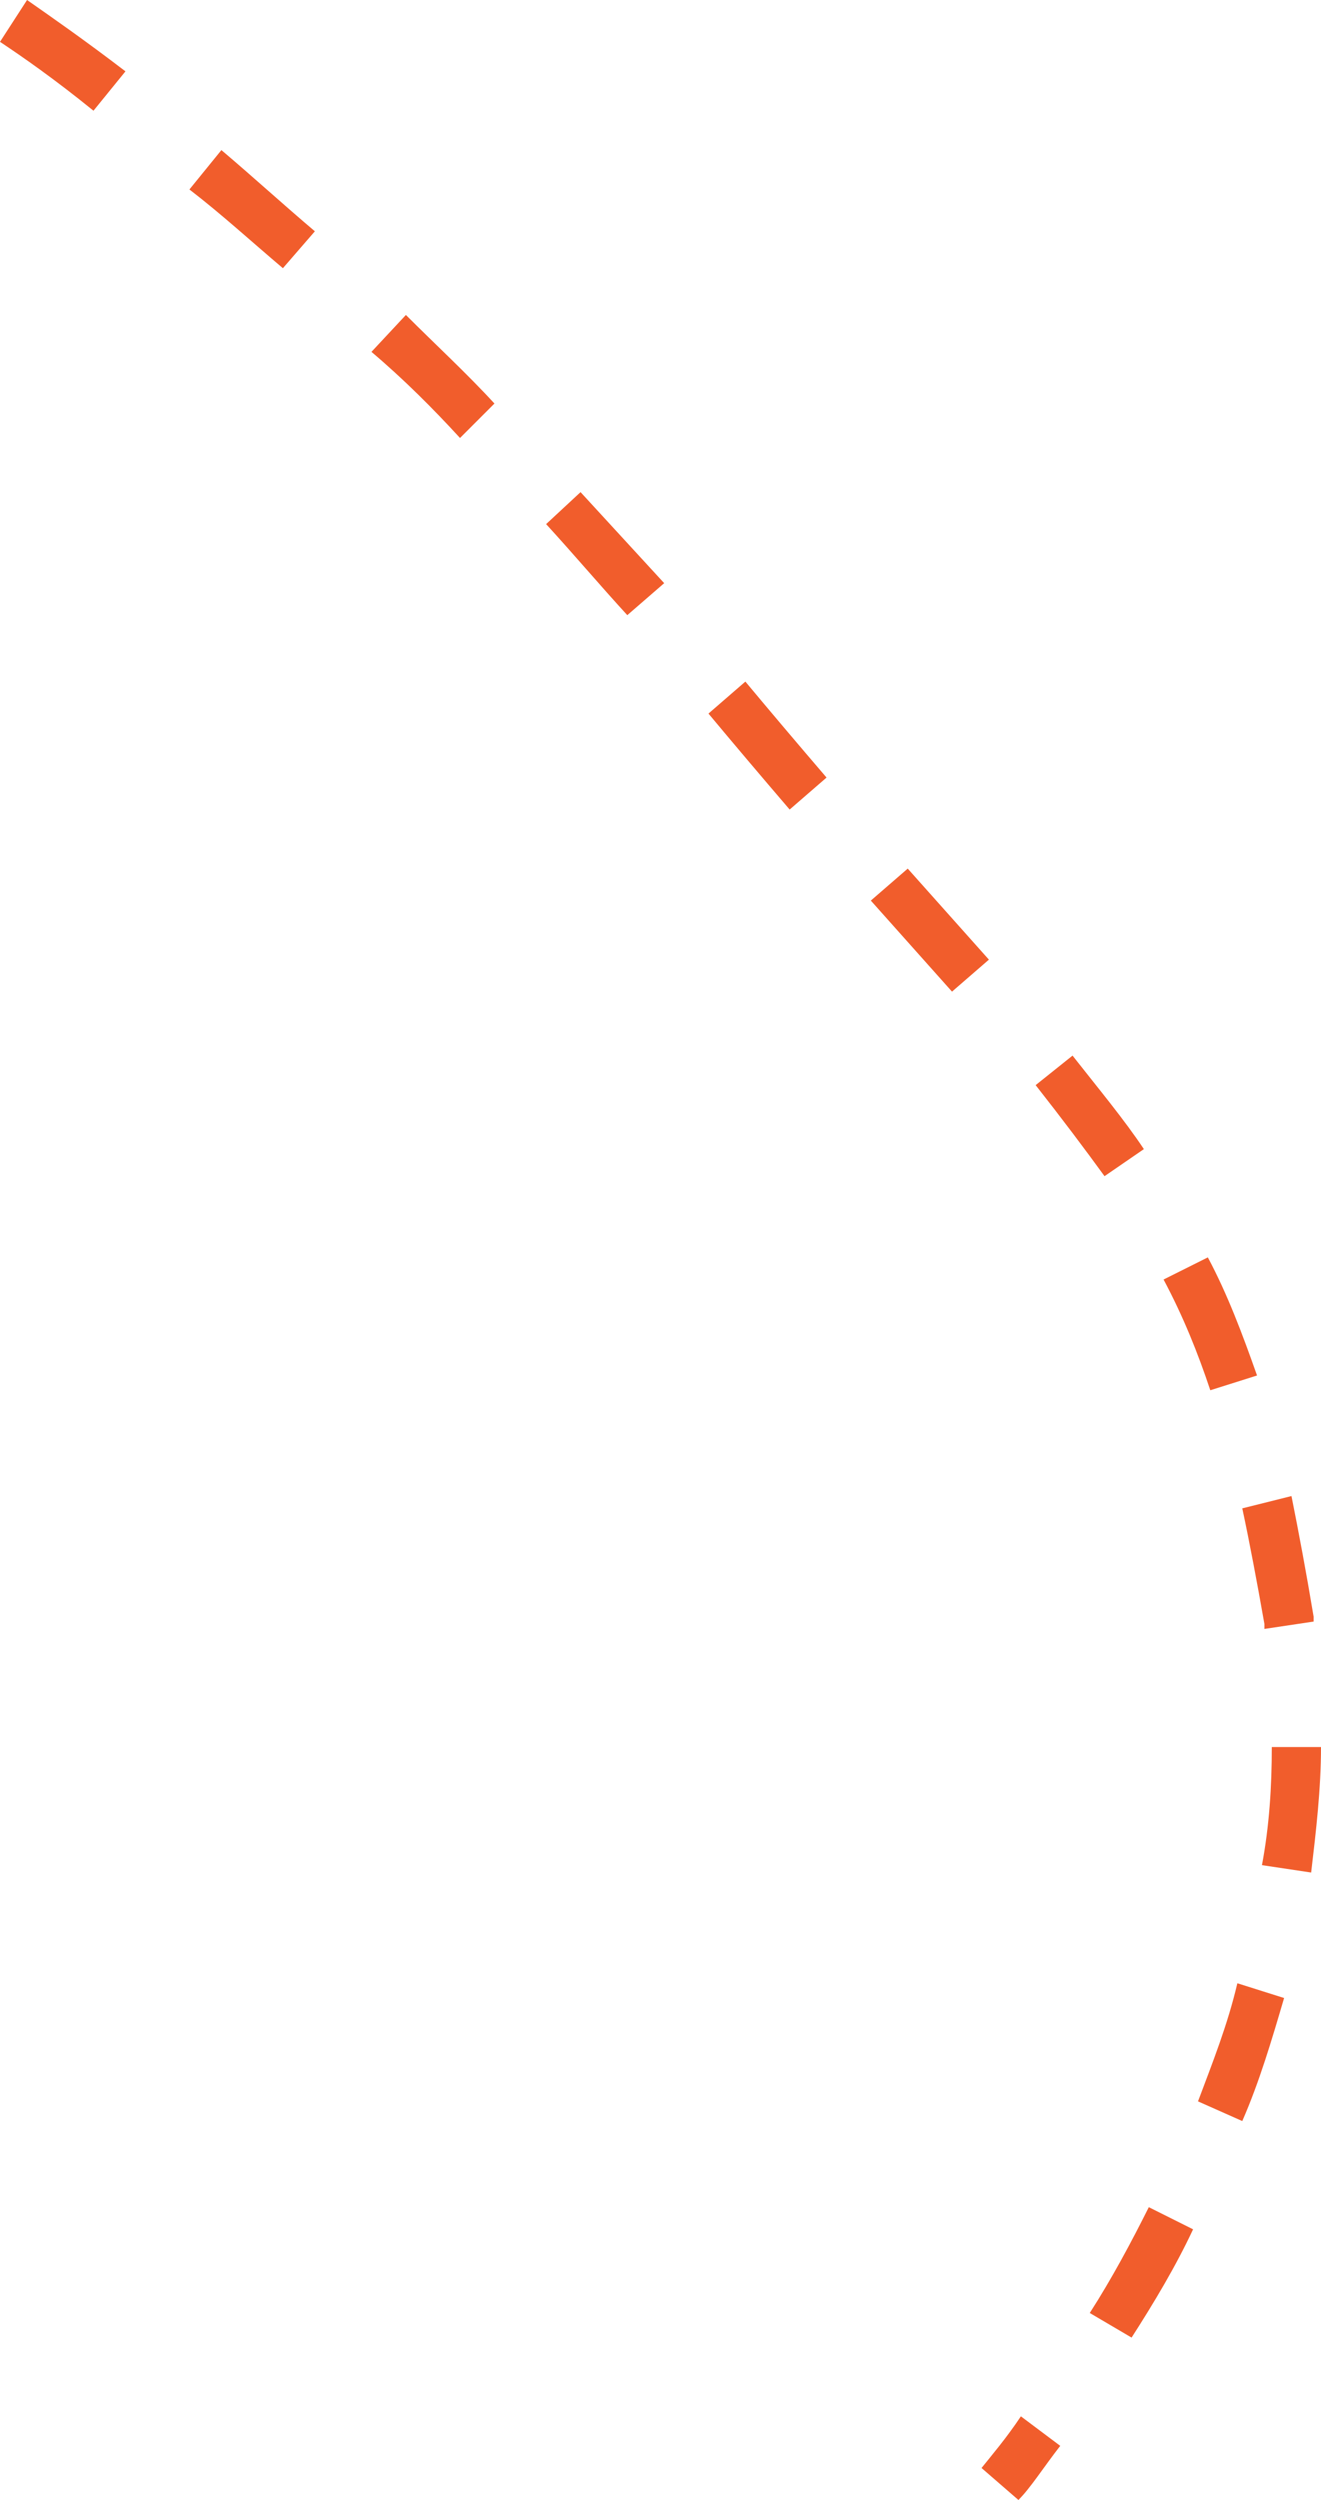 <?xml version="1.0" encoding="utf-8"?>
<!-- Generator: Adobe Illustrator 26.0.1, SVG Export Plug-In . SVG Version: 6.00 Build 0)  -->
<svg version="1.1" id="Layer_1" xmlns="http://www.w3.org/2000/svg" xmlns:xlink="http://www.w3.org/1999/xlink" x="0px" y="0px"
	 viewBox="0 0 53.7 101.6" style="enable-background:new 0 0 53.7 101.6;" xml:space="preserve">
<style type="text/css">
	.st0{fill:#F15D2C;}
</style>
<path class="st0" d="M43.1,99.4c-0.7,0.9-1.2,1.7-1.7,2.2l-1.5-1.3c0.4-0.5,1-1.2,1.6-2.1L43.1,99.4z M48.5,90.6
	c-0.7,1.5-1.6,3-2.5,4.4L44.3,94c0.9-1.4,1.7-2.9,2.4-4.3L48.5,90.6z M52.2,81.2c-0.5,1.7-1,3.4-1.7,5l-1.8-0.8
	c0.6-1.6,1.2-3.1,1.6-4.8L52.2,81.2z M53.7,71c0,1.7-0.2,3.4-0.4,5.1l-2-0.3c0.3-1.6,0.4-3.2,0.4-4.8H53.7z M52.5,60.8
	c0.3,1.5,0.6,3.1,0.9,4.9c0,0.1,0,0.2,0,0.2l-2,0.3c0-0.1,0-0.2,0-0.2c-0.3-1.7-0.6-3.3-0.9-4.7L52.5,60.8z M49.1,51.1
	c0.8,1.5,1.4,3.1,2,4.8l-1.9,0.6c-0.5-1.5-1.1-3-1.9-4.5L49.1,51.1z M43.6,42.9c1.1,1.4,2.1,2.6,2.9,3.8l-1.6,1.1
	c-0.8-1.1-1.7-2.3-2.8-3.7L43.6,42.9z M36.9,35.3l3.3,3.7l-1.5,1.3l-3.3-3.7L36.9,35.3z M30.3,27.7c1,1.2,2.1,2.5,3.3,3.9l-1.5,1.3
	c-1.2-1.4-2.3-2.7-3.3-3.9L30.3,27.7z M23.6,20c1.1,1.2,2.3,2.5,3.4,3.7L25.5,25c-1.1-1.2-2.2-2.5-3.3-3.7L23.6,20z M16.5,12.8
	c1.2,1.2,2.5,2.4,3.6,3.6l-1.4,1.4c-1.1-1.2-2.3-2.4-3.6-3.5L16.5,12.8z M9,6.1c1.3,1.1,2.5,2.2,3.8,3.3l-1.3,1.5
	C10.2,9.8,9,8.7,7.7,7.7L9,6.1z M1.1,0c1,0.7,2.3,1.6,4,2.9L3.8,4.5C2.2,3.2,0.9,2.3,0,1.7L1.1,0z"/>
</svg>
